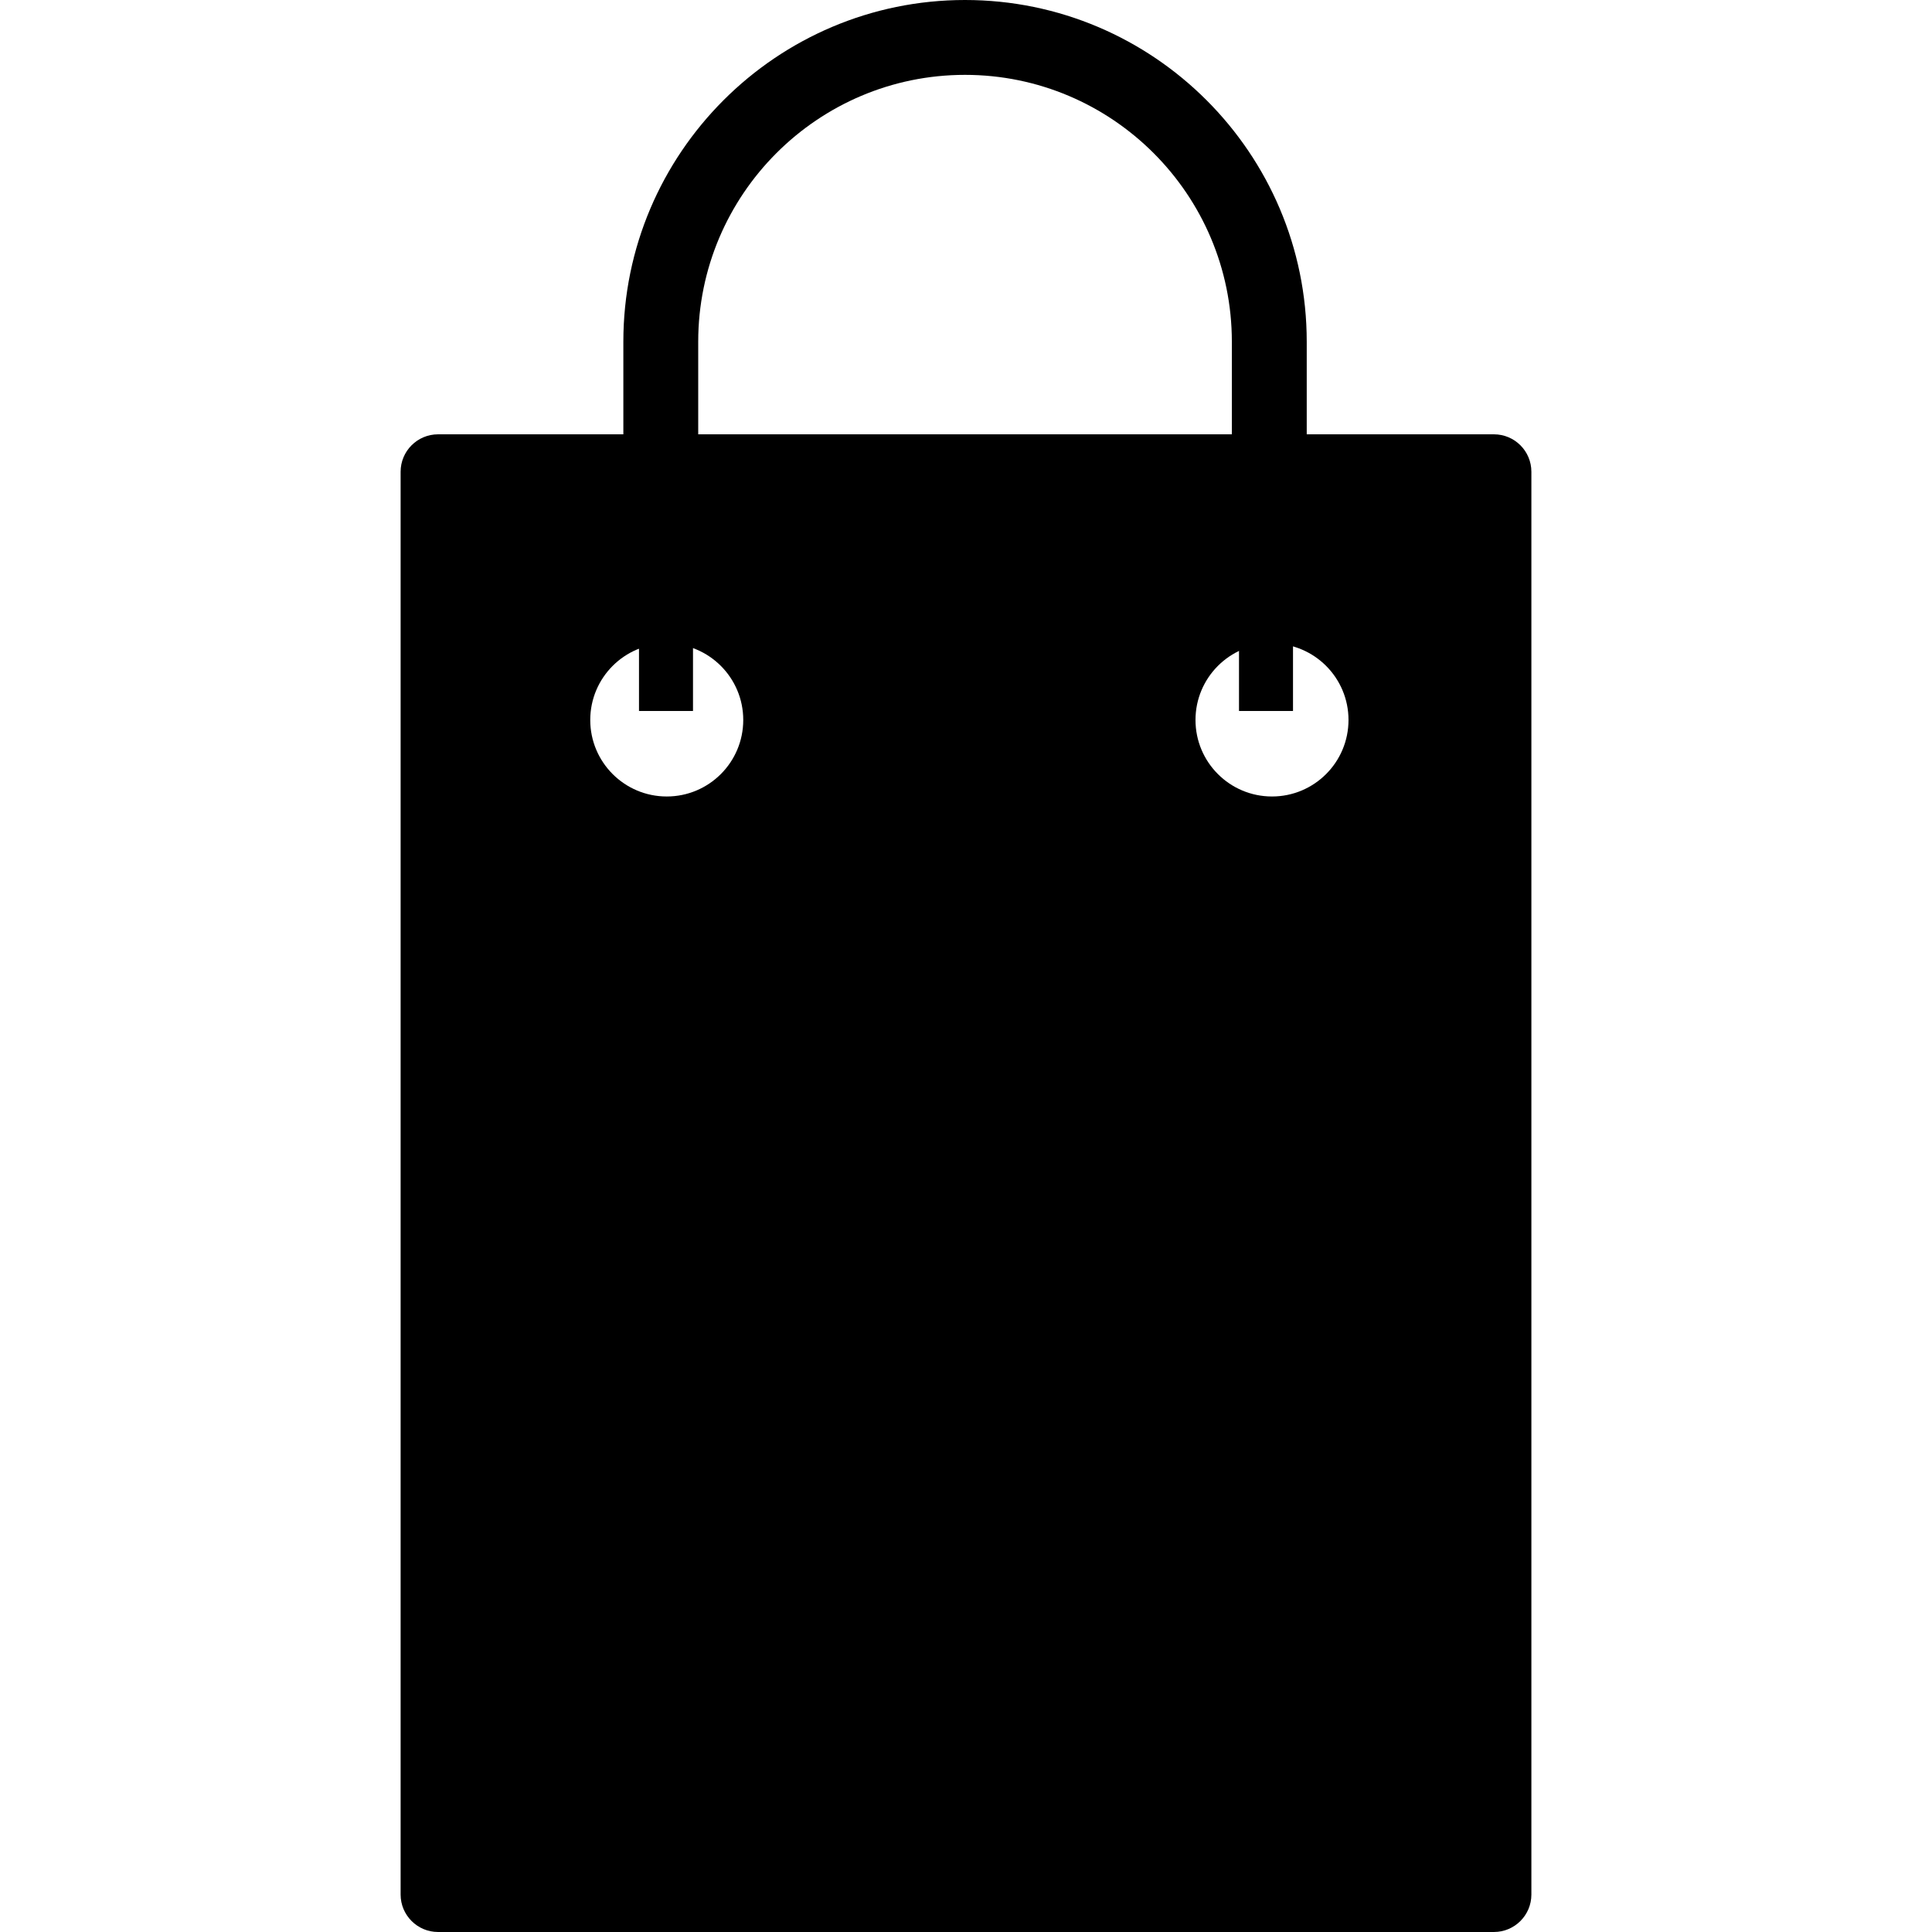 <?xml version="1.0" encoding="iso-8859-1"?>
<!-- Uploaded to: SVG Repo, www.svgrepo.com, Generator: SVG Repo Mixer Tools -->
<!DOCTYPE svg PUBLIC "-//W3C//DTD SVG 1.1//EN" "http://www.w3.org/Graphics/SVG/1.1/DTD/svg11.dtd">
<svg fill="#000000" version="1.1" id="Capa_1" xmlns="http://www.w3.org/2000/svg" xmlns:xlink="http://www.w3.org/1999/xlink" 
	 width="800px" height="800px" viewBox="0 0 512.954 512.954"
	 xml:space="preserve">
<g>
	<path d="M396.648,115.314h-49.705V90.721C346.943,40.699,306.247,0,256.218,0c-50.022,0-90.716,40.704-90.716,90.721v24.593
		h-49.196c-5.486,0-9.941,4.45-9.941,9.941v377.758c0,5.483,4.455,9.94,9.941,9.94h280.342c5.488,0,9.94-4.457,9.94-9.94V125.255
		C406.589,119.764,402.137,115.314,396.648,115.314z M185.379,90.716c0-39.059,31.771-70.839,70.834-70.839
		c39.066,0,70.848,31.781,70.848,70.839v24.593H185.379V90.716z M177.025,211.47c-11.217,0-20.311-9.094-20.311-20.312
		c0-11.217,9.094-20.311,20.311-20.311s20.311,9.094,20.311,20.311C197.336,202.376,188.242,211.47,177.025,211.47z M337.722,211.47
		c-11.22,0-20.312-9.094-20.312-20.312c0-11.217,9.092-20.311,20.312-20.311s20.311,9.094,20.311,20.311
		C358.032,202.376,348.941,211.47,337.722,211.47z"/>
	<rect x="169.656" y="139.387" width="14.337" height="49.382"/>
	<rect x="328.961" y="139.387" width="14.338" height="49.382"/>
</g>
</svg>